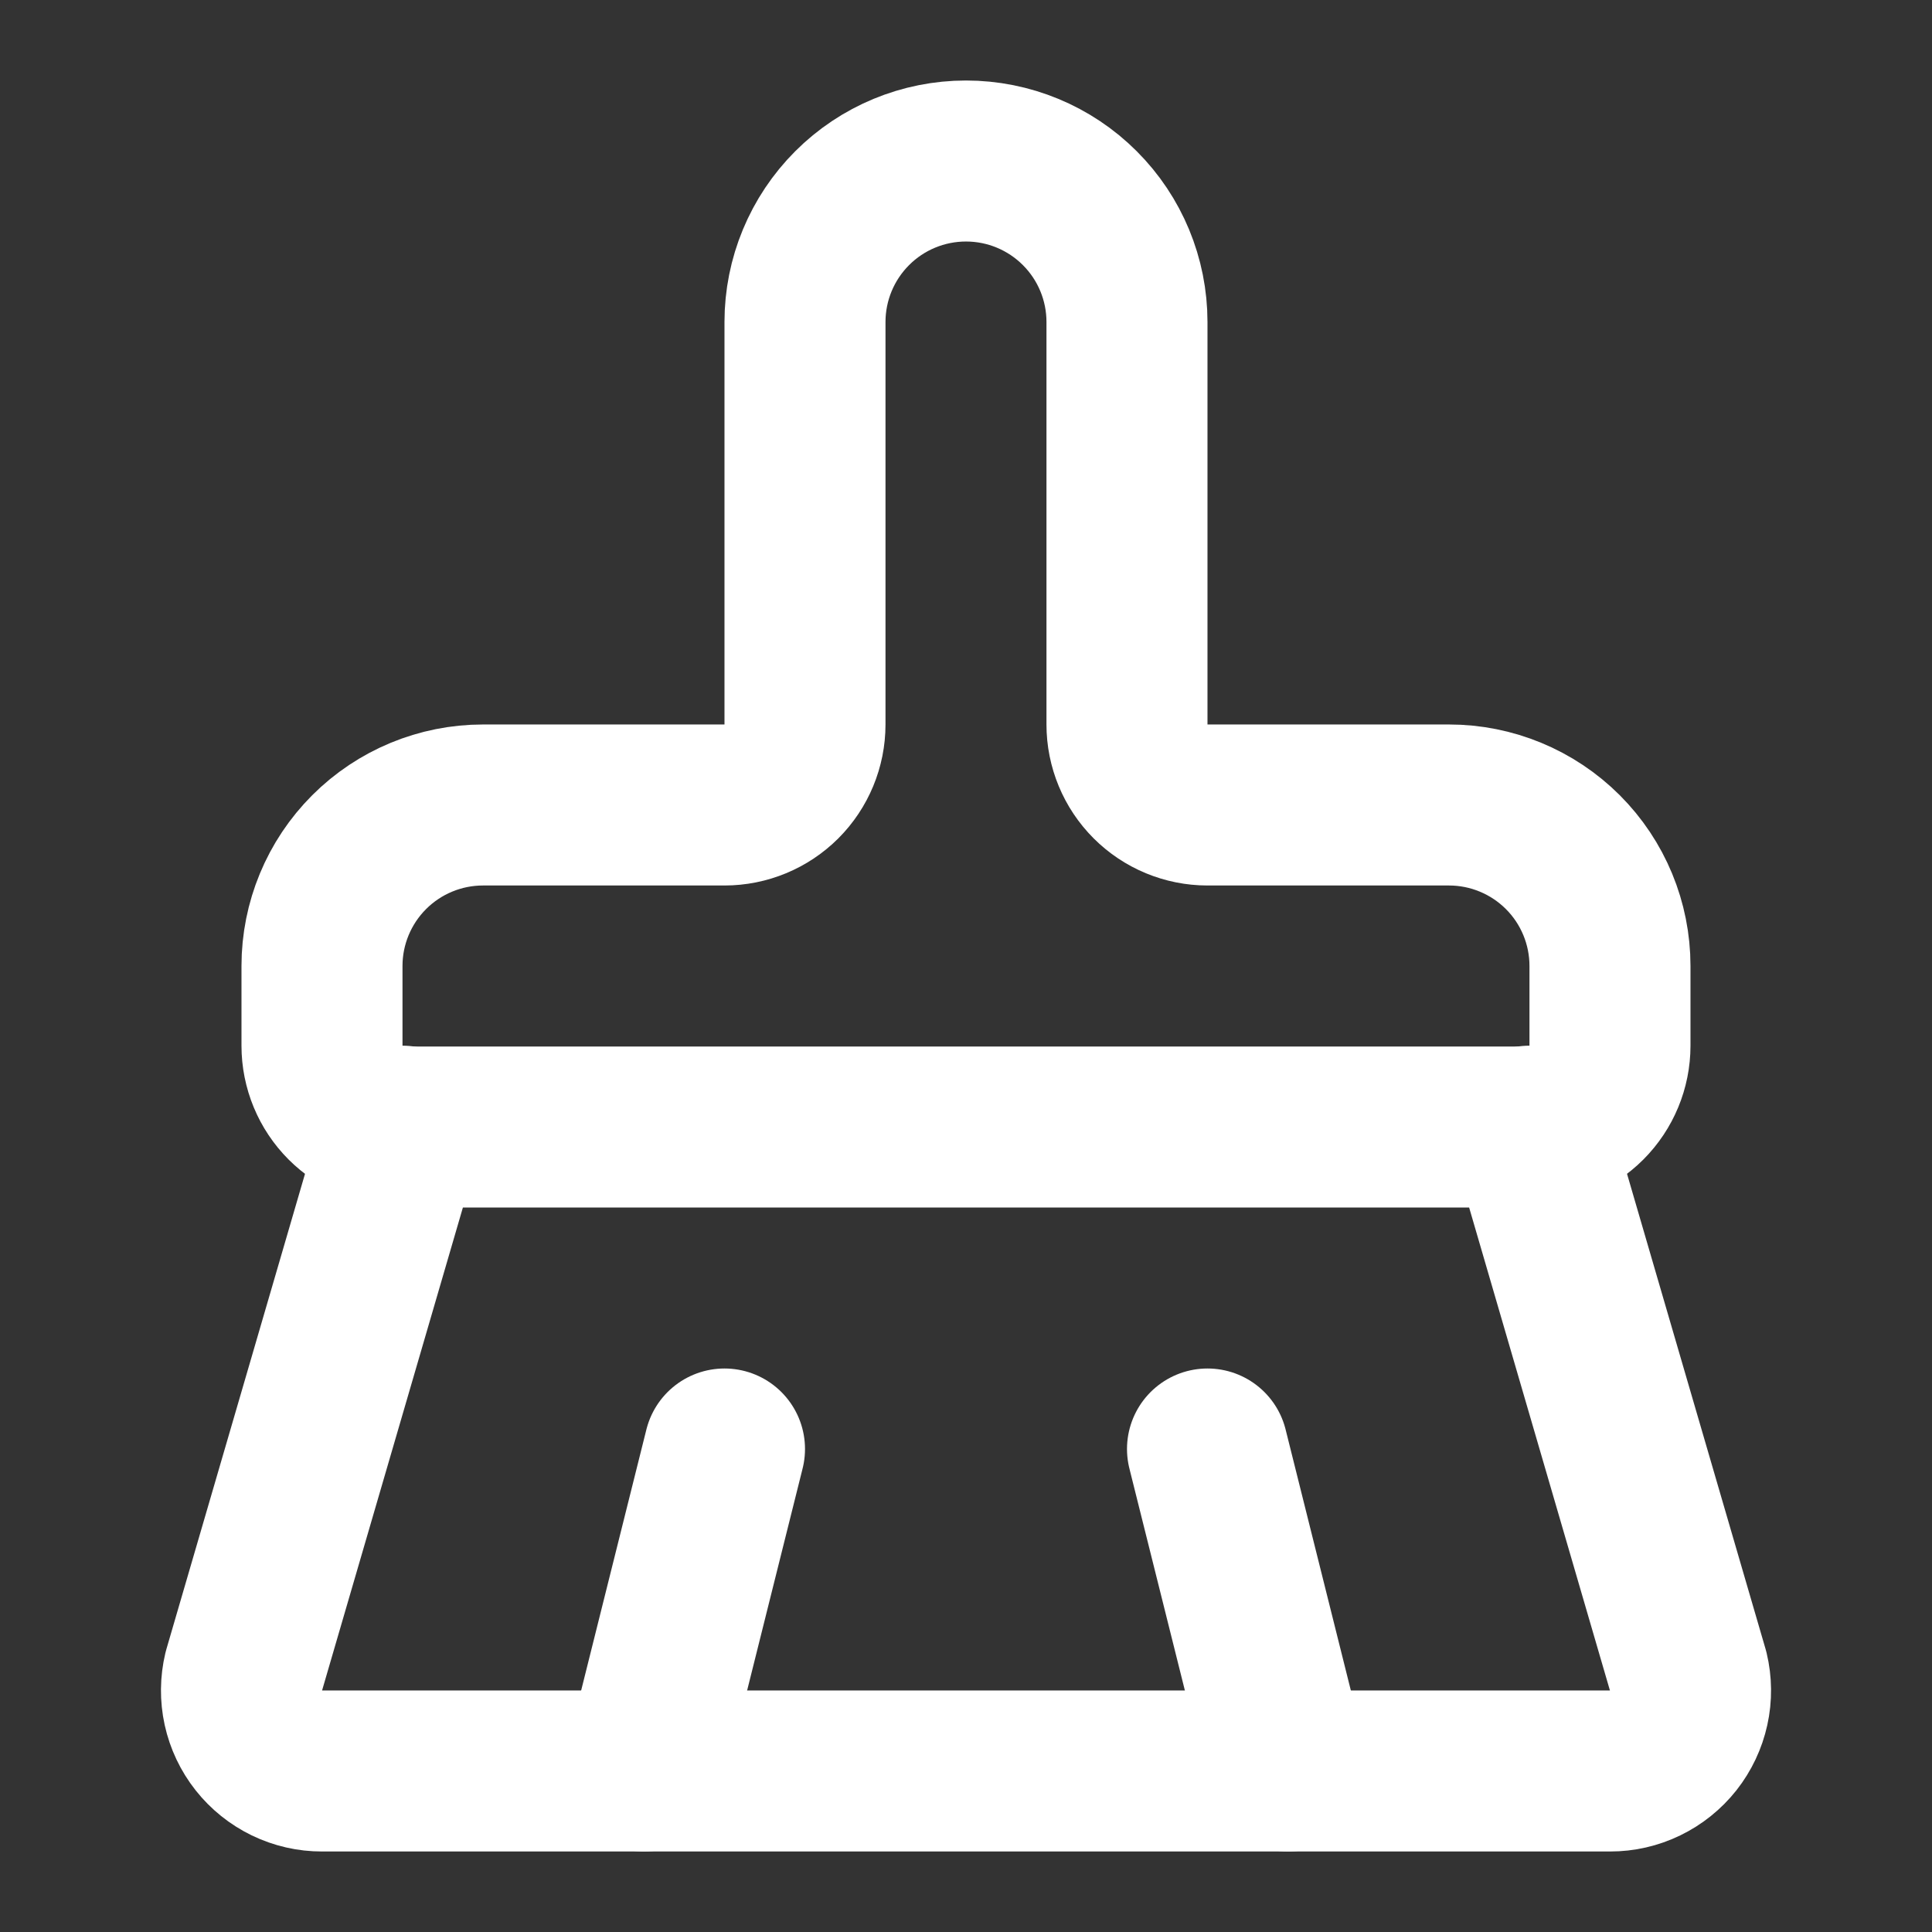 <svg width="56" height="56" viewBox="0 0 56 56" fill="none" xmlns="http://www.w3.org/2000/svg">
<rect x="0" y="0" width="56" height="56" fill="#333333" stroke="none"/>
<path d="M37.333 51.333L35 42" stroke="white" stroke-width="4.667" stroke-linecap="round" stroke-linejoin="round"/>
<path d="M44.333 32.643C44.952 32.643 45.545 32.398 45.983 31.96C46.42 31.522 46.666 30.929 46.666 30.31V28C46.666 26.762 46.175 25.575 45.3 24.7C44.424 23.825 43.237 23.333 42 23.333H35C34.381 23.333 33.787 23.087 33.35 22.65C32.912 22.212 32.666 21.619 32.666 21V9.333C32.666 8.096 32.175 6.909 31.299 6.034C30.424 5.158 29.237 4.667 28 4.667C26.762 4.667 25.575 5.158 24.7 6.034C23.825 6.909 23.333 8.096 23.333 9.333V21C23.333 21.619 23.087 22.212 22.65 22.65C22.212 23.087 21.619 23.333 21 23.333H14C12.762 23.333 11.575 23.825 10.7 24.7C9.825 25.575 9.333 26.762 9.333 28V30.31C9.333 30.929 9.579 31.522 10.016 31.96C10.454 32.398 11.047 32.643 11.666 32.643" stroke="white" stroke-width="4.667" stroke-linecap="round" stroke-linejoin="round"/>
<path d="M11.667 32.667H44.334L48.937 48.456C49.019 48.799 49.023 49.157 48.947 49.501C48.871 49.846 48.718 50.169 48.5 50.446C48.281 50.722 48.003 50.946 47.685 51.1C47.368 51.254 47.02 51.334 46.667 51.333H9.334C8.981 51.334 8.633 51.254 8.315 51.1C7.998 50.946 7.719 50.722 7.501 50.446C7.282 50.169 7.129 49.846 7.053 49.501C6.978 49.157 6.981 48.799 7.063 48.456L11.667 32.667Z" stroke="white" stroke-width="4.667" stroke-linecap="round" stroke-linejoin="round"/>
<path d="M18.667 51.333L21 42" stroke="white" stroke-width="4.667" stroke-linecap="round" stroke-linejoin="round"/>
</svg>
